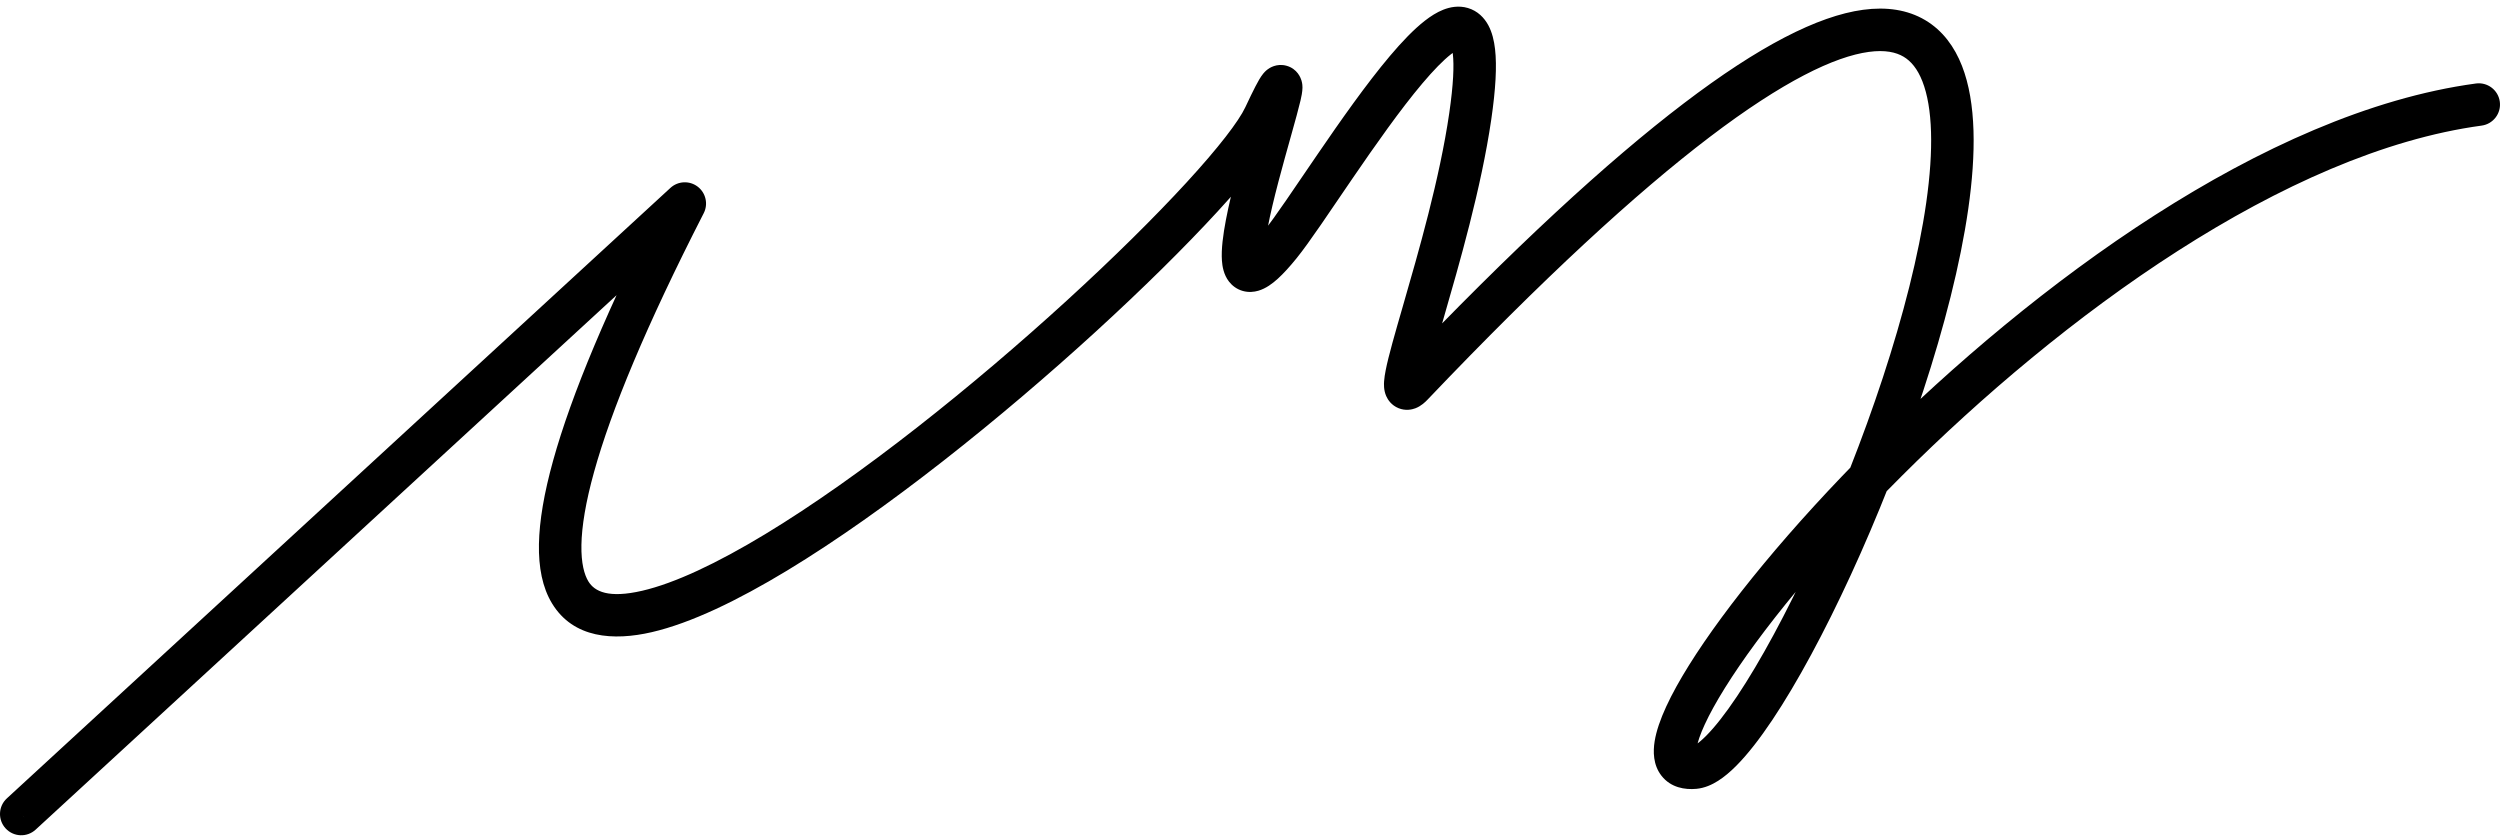 <?xml version="1.0" encoding="UTF-8"?> <svg xmlns="http://www.w3.org/2000/svg" width="353" height="118" viewBox="0 0 353 118" fill="none"><path d="M350.403 17.736C352.044 17.513 353.195 16.002 352.973 14.36C352.751 12.718 351.239 11.568 349.597 11.79L350.403 17.736ZM239.252 108.397L239.518 111.385L239.252 108.397ZM199.386 54.371L201.558 56.441L199.386 54.371ZM207.602 16.411L204.634 15.979L207.602 16.411ZM180.752 34.568L183.084 36.455L180.752 34.568ZM96.693 28.741L99.364 30.107C100.026 28.814 99.665 27.232 98.509 26.352C97.352 25.473 95.731 25.549 94.662 26.533L96.693 28.741ZM0.969 112.731C-0.25 113.852 -0.33 115.75 0.792 116.97C1.914 118.189 3.812 118.268 5.031 117.146L0.969 112.731ZM199.386 54.371L197.214 52.302C196.988 52.538 197.196 52.237 197.741 52.033C198.082 51.906 198.84 51.716 199.722 52.071C200.627 52.436 201.058 53.129 201.228 53.517C201.488 54.111 201.399 54.54 201.419 54.256C201.428 54.124 201.461 53.869 201.542 53.452C201.878 51.737 202.72 48.805 203.844 44.914C206.039 37.315 209.154 26.576 210.571 16.843L207.602 16.411L204.634 15.979C203.287 25.232 200.299 35.567 198.08 43.249C196.996 46.998 196.053 50.257 195.654 52.301C195.552 52.824 195.466 53.355 195.433 53.844C195.41 54.18 195.354 55.062 195.732 55.925C195.962 56.449 196.472 57.23 197.48 57.637C198.465 58.033 199.349 57.837 199.839 57.654C200.683 57.339 201.284 56.728 201.558 56.441L199.386 54.371ZM180.752 34.568L178.42 32.681C177.557 33.748 176.892 34.46 176.401 34.907C175.846 35.411 175.738 35.367 175.997 35.291C176.176 35.239 176.584 35.161 177.102 35.305C177.652 35.459 178.045 35.785 178.279 36.087C178.629 36.54 178.555 36.838 178.521 36.377C178.465 35.609 178.608 34.182 178.995 32.156C179.366 30.209 179.91 27.96 180.509 25.674C181.661 21.281 183.121 16.404 183.632 14.193C183.745 13.704 183.906 12.975 183.909 12.369C183.91 12.209 183.905 11.823 183.772 11.375C183.669 11.027 183.196 9.703 181.642 9.281C180.239 8.9 179.216 9.63 179.014 9.778C178.685 10.018 178.464 10.277 178.361 10.404C177.975 10.876 177.597 11.568 177.268 12.202C176.892 12.928 176.42 13.901 175.84 15.141L178.558 16.411L181.276 17.681C181.842 16.47 182.274 15.582 182.595 14.963C182.964 14.252 183.076 14.116 183.005 14.203C182.98 14.232 182.827 14.423 182.555 14.622C182.411 14.727 181.434 15.442 180.069 15.071C178.552 14.659 178.106 13.37 178.021 13.083C177.905 12.694 177.909 12.392 177.909 12.34C177.91 12.163 177.927 12.234 177.786 12.842C177.283 15.02 175.978 19.297 174.705 24.152C174.093 26.49 173.51 28.89 173.101 31.032C172.708 33.095 172.418 35.197 172.537 36.817C172.591 37.549 172.757 38.755 173.532 39.757C173.978 40.333 174.63 40.845 175.489 41.084C176.315 41.315 177.082 41.224 177.675 41.052C178.76 40.736 179.697 40.019 180.437 39.346C181.24 38.616 182.12 37.647 183.084 36.455L180.752 34.568ZM207.602 16.411L210.571 16.843C211.188 12.603 211.376 9.324 211.101 6.937C210.965 5.747 210.692 4.574 210.153 3.571C209.582 2.51 208.647 1.538 207.264 1.129C205.957 0.743 204.726 1.004 203.8 1.368C202.867 1.735 201.989 2.306 201.197 2.922C199.61 4.156 197.927 5.929 196.266 7.894C192.923 11.85 189.246 17.097 186.036 21.79C182.746 26.599 180.027 30.695 178.42 32.681L180.752 34.568L183.084 36.455C184.893 34.22 187.845 29.772 190.987 25.178C194.209 20.47 197.727 15.46 200.849 11.767C202.42 9.908 203.787 8.509 204.881 7.657C205.43 7.231 205.799 7.029 205.999 6.951C206.205 6.869 205.992 7.01 205.563 6.883C205.058 6.734 204.862 6.401 204.868 6.413C204.906 6.483 205.048 6.818 205.141 7.622C205.325 9.226 205.229 11.89 204.634 15.979L207.602 16.411ZM178.558 16.411L175.84 15.141C174.918 17.115 172.07 20.834 167.51 25.798C163.052 30.651 157.219 36.419 150.652 42.42C137.495 54.442 121.559 67.245 108.032 75.43C101.233 79.544 95.262 82.355 90.67 83.417C85.94 84.51 83.958 83.537 83.078 82.09C82.509 81.154 82.05 79.558 82.097 76.937C82.144 74.334 82.686 70.94 83.887 66.621C86.287 57.981 91.199 46.057 99.364 30.107L96.693 28.741L94.023 27.373C85.783 43.47 80.664 55.808 78.106 65.015C76.826 69.619 76.157 73.544 76.098 76.828C76.039 80.093 76.579 82.951 77.952 85.208C80.955 90.145 86.627 90.51 92.021 89.263C97.552 87.984 104.175 84.777 111.138 80.564C125.134 72.095 141.395 59.006 154.699 46.849C161.362 40.761 167.325 34.868 171.929 29.857C176.43 24.957 179.909 20.608 181.276 17.681L178.558 16.411ZM350 14.763L349.597 11.79C334.566 13.825 318.908 20.997 304.261 30.384C289.581 39.791 275.728 51.543 264.277 62.973C252.841 74.387 243.693 85.587 238.482 93.937C235.935 98.021 234.1 101.774 233.636 104.668C233.41 106.078 233.393 107.988 234.601 109.535C235.925 111.232 237.924 111.527 239.518 111.385L239.252 108.397L238.986 105.409C238.383 105.462 238.874 105.258 239.33 105.843C239.67 106.278 239.425 106.463 239.56 105.618C239.82 104.002 241.07 101.124 243.573 97.113C248.463 89.275 257.28 78.434 268.515 67.22C279.734 56.023 293.256 44.562 307.498 35.435C321.772 26.288 336.581 19.607 350.403 17.736L350 14.763ZM239.252 108.397L239.518 111.385C240.693 111.28 241.74 110.796 242.598 110.252C243.476 109.695 244.329 108.965 245.146 108.145C246.78 106.506 248.506 104.272 250.259 101.65C253.777 96.388 257.641 89.207 261.344 81.162C268.735 65.102 275.681 45.158 277.923 29.472C279.032 21.716 279.069 14.511 277.032 9.304C275.984 6.625 274.322 4.312 271.832 2.839C269.34 1.364 266.363 0.935 263.067 1.383C256.647 2.255 248.323 6.545 237.736 14.604C227.05 22.738 213.711 34.985 197.214 52.302L199.386 54.371L201.558 56.441C217.943 39.241 231.037 27.243 241.37 19.378C251.8 11.44 259.077 7.98 263.875 7.328C266.188 7.014 267.723 7.379 268.777 8.003C269.834 8.628 270.751 9.717 271.445 11.49C272.891 15.187 273.06 21.09 271.984 28.623C269.855 43.515 263.157 62.871 255.893 78.654C252.268 86.531 248.553 93.406 245.271 98.315C243.624 100.778 242.145 102.657 240.898 103.908C240.275 104.533 239.769 104.941 239.384 105.185C238.98 105.441 238.862 105.42 238.986 105.409L239.252 108.397ZM96.693 28.741L94.662 26.533L0.969 112.731L3 114.938L5.031 117.146L98.724 30.948L96.693 28.741Z" fill="#42B2FC" style="fill:#42B2FC;fill:color(display-p3 0.259 0.698 0.988);fill-opacity:1;"></path></svg> 